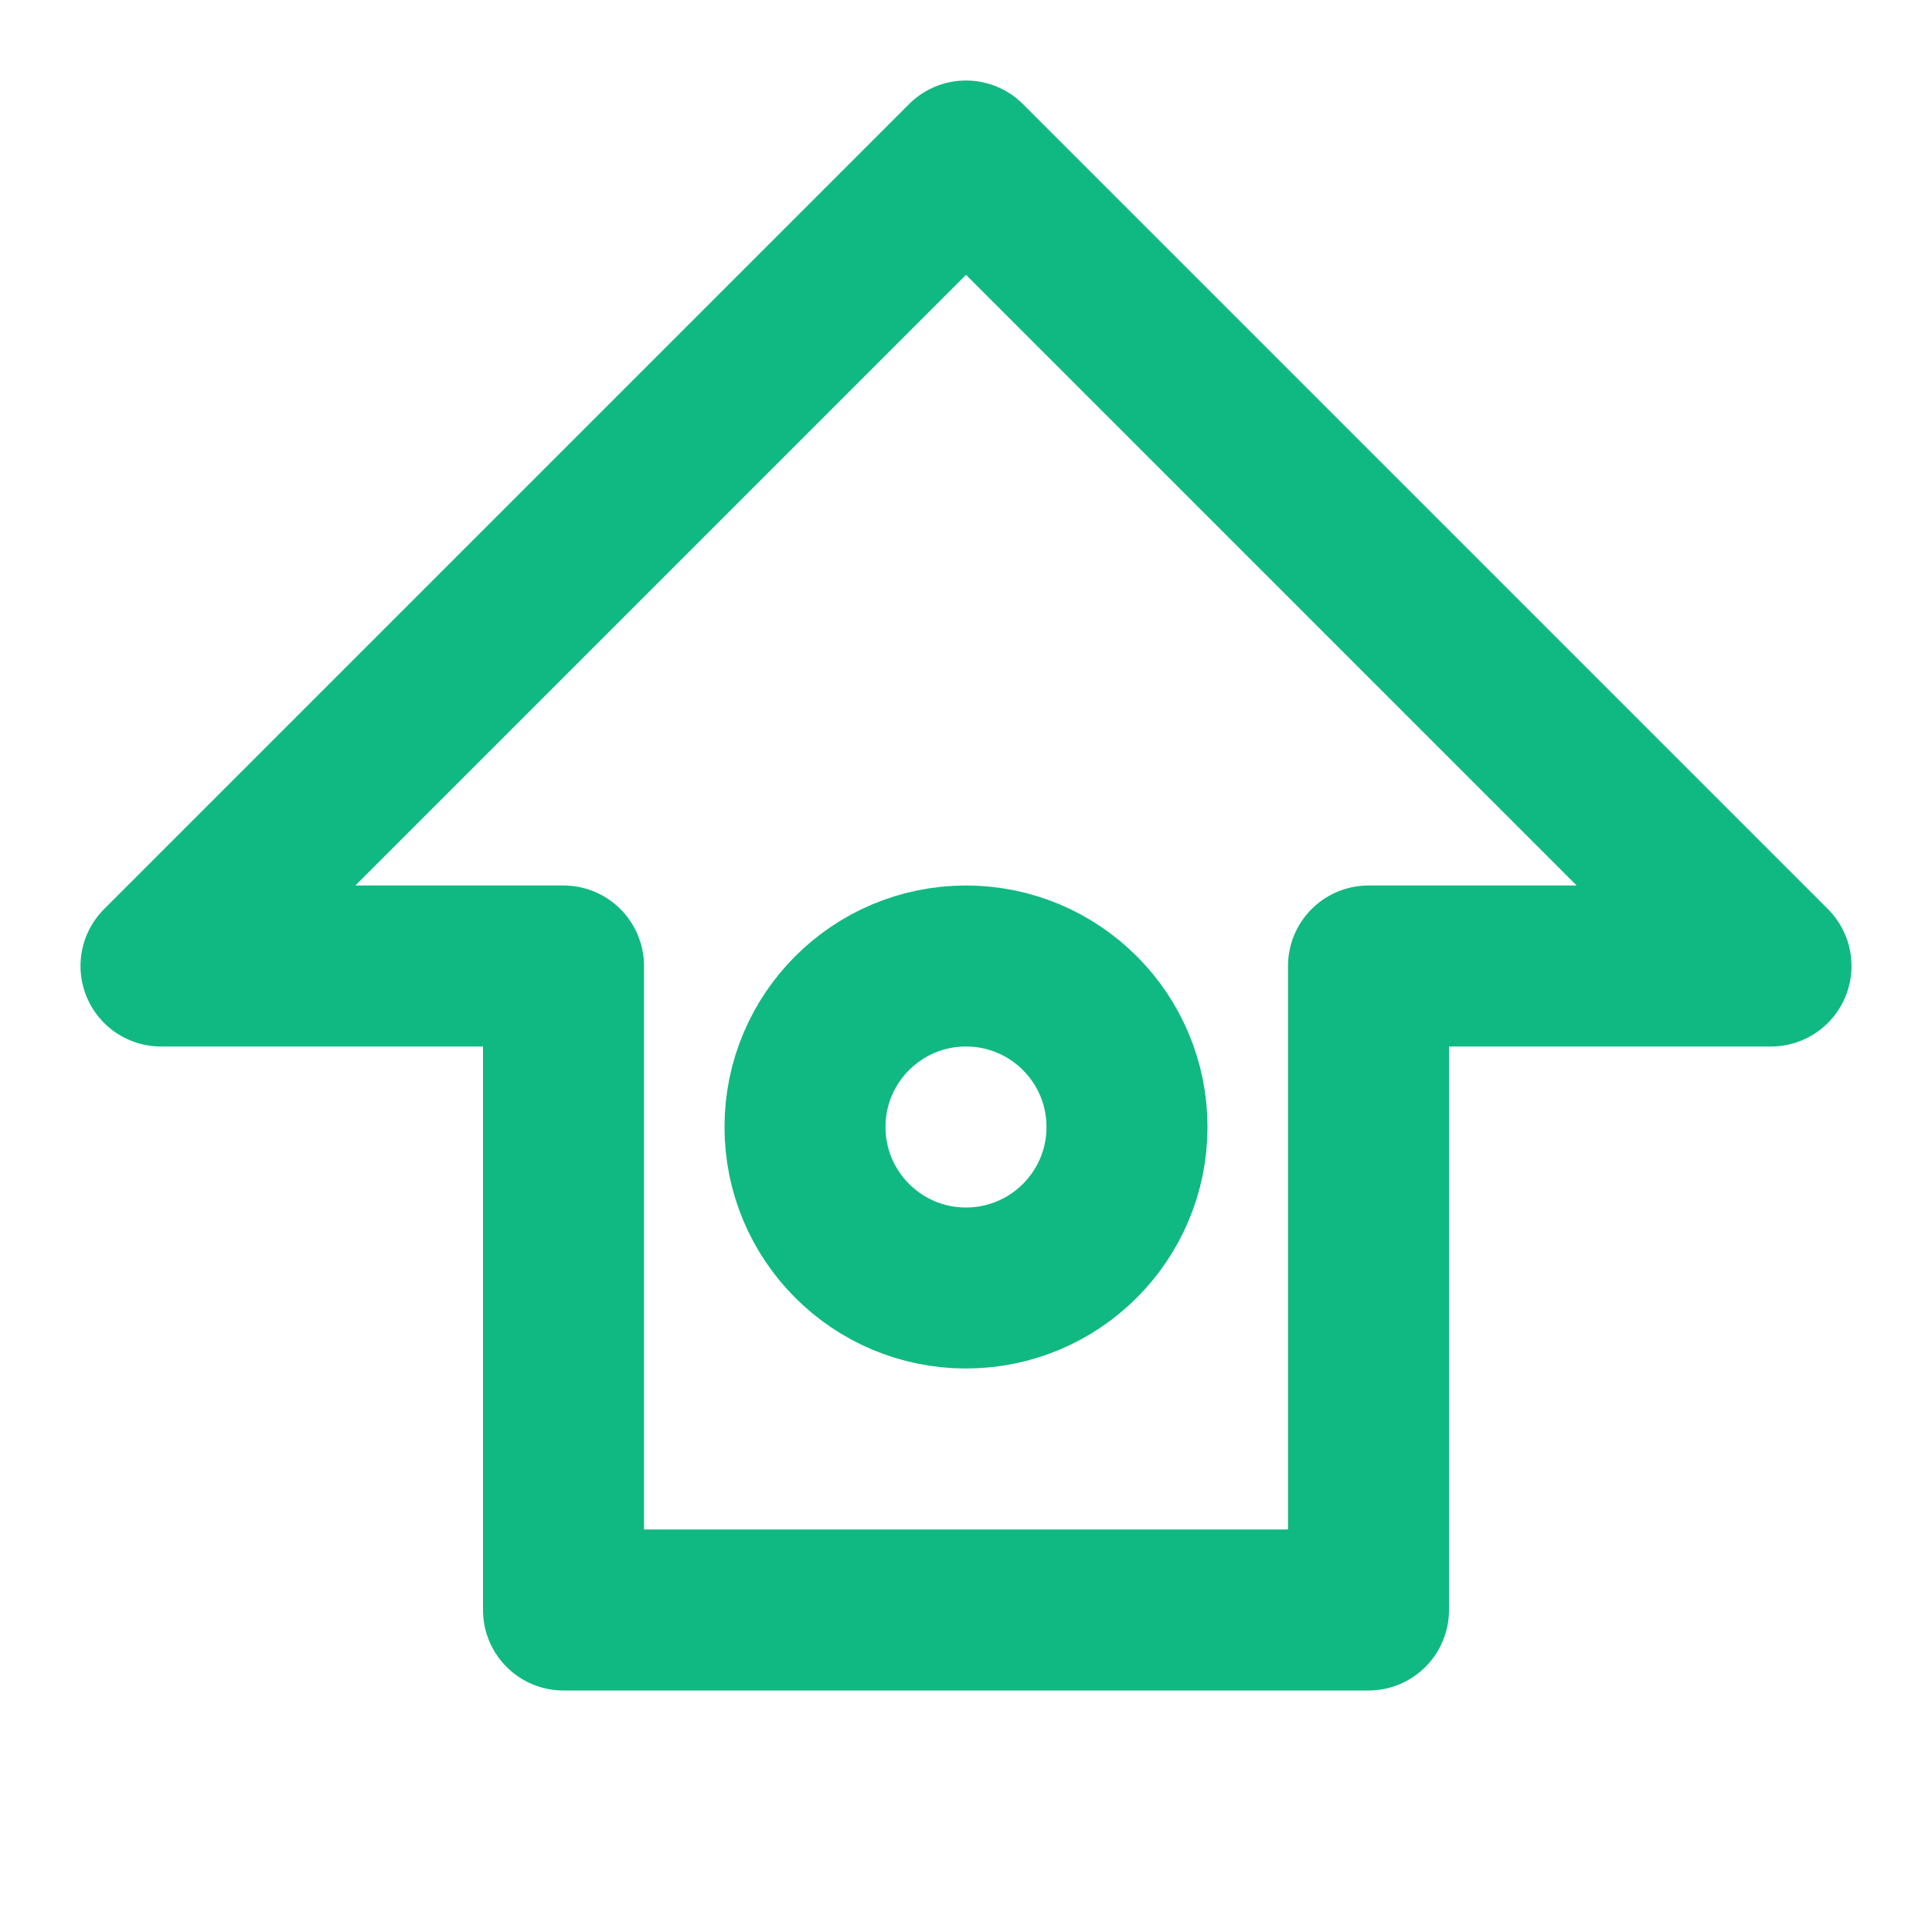 <svg xmlns="http://www.w3.org/2000/svg" viewBox="0 0 24 24" fill="none" stroke="#10B981" stroke-width="2" stroke-linecap="round" stroke-linejoin="round">
  <path d="M12 2L2 12h5v8h10v-8h5L12 2z" />
  <circle cx="12" cy="14" r="2" />
</svg>
